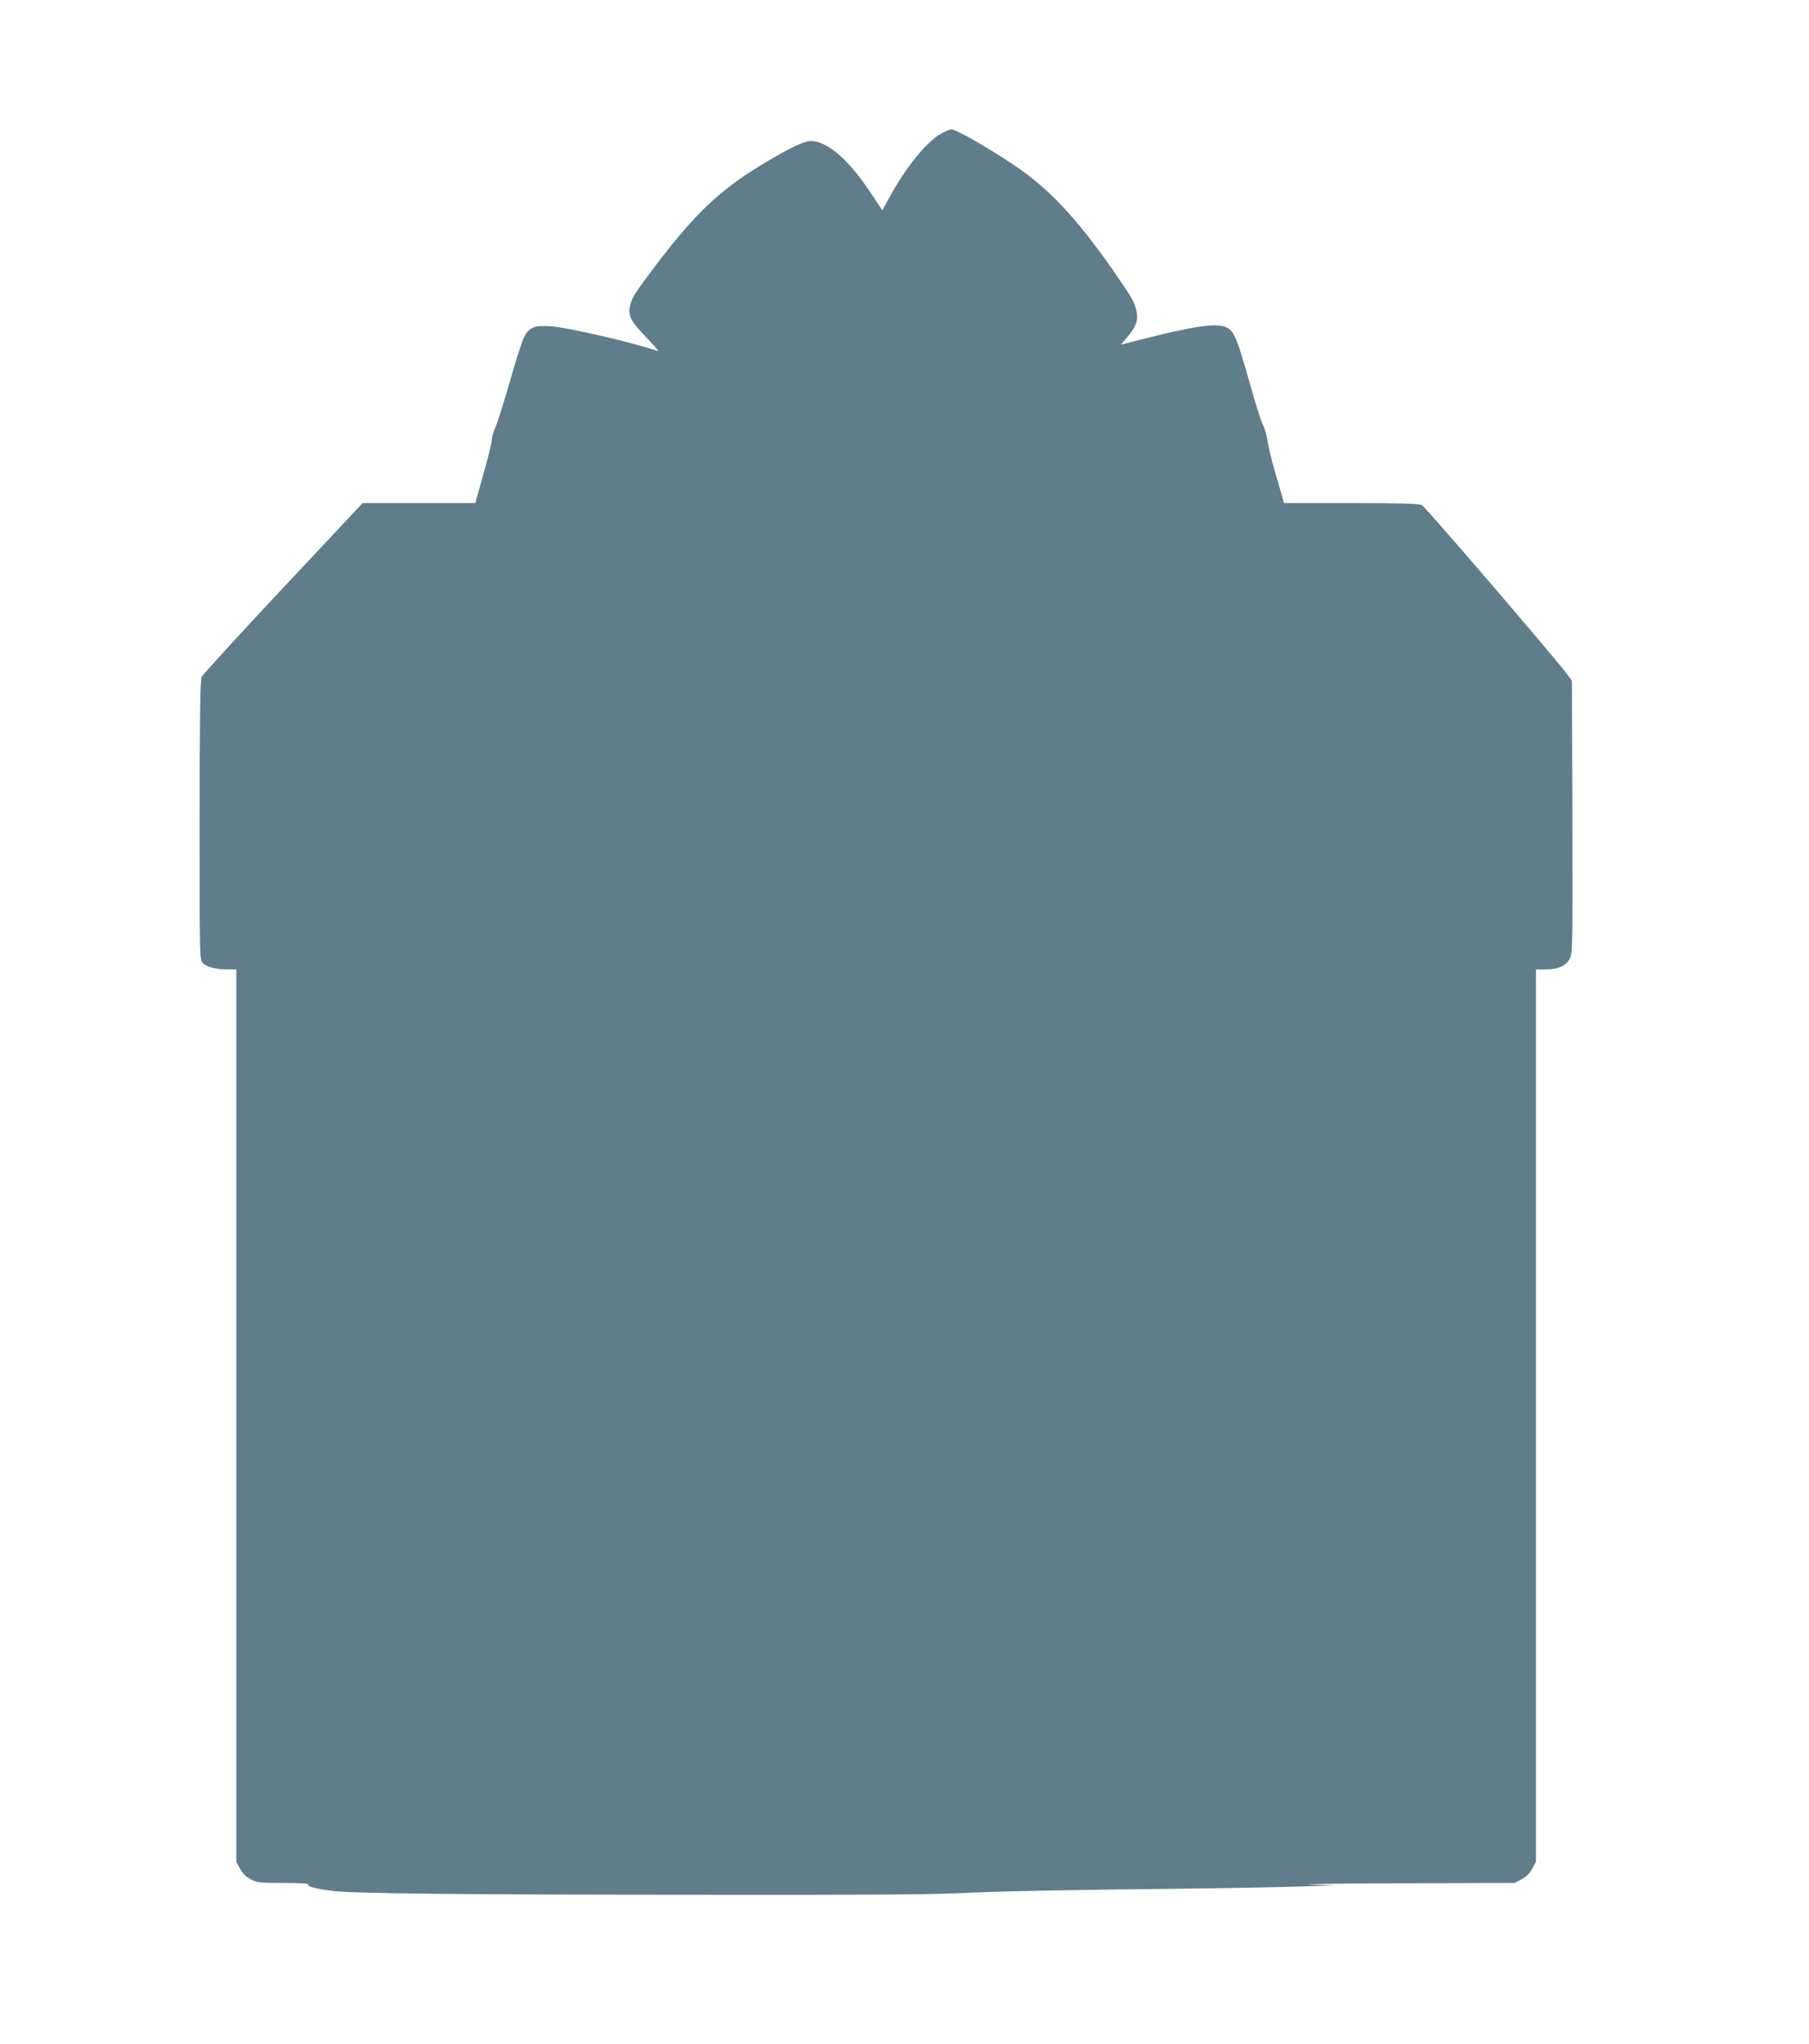 <?xml version="1.0" standalone="no"?>
<!DOCTYPE svg PUBLIC "-//W3C//DTD SVG 20010904//EN"
 "http://www.w3.org/TR/2001/REC-SVG-20010904/DTD/svg10.dtd">
<svg version="1.0" xmlns="http://www.w3.org/2000/svg"
 width="1133pt" height="1280pt" viewBox="0 0 1133 1280"
 preserveAspectRatio="xMidYMid meet">
<g transform="translate(0,1280) scale(0.1,-0.1)"
fill="#607d8b" stroke="none">
<path d="M5901 11967 c-93 -47 -231 -217 -336 -413 l-39 -71 -67 101 c-139
210 -260 319 -369 333 -43 6 -131 -35 -317 -147 -268 -162 -424 -311 -674
-642 -131 -174 -146 -198 -155 -255 -9 -55 12 -91 110 -192 44 -46 74 -81 66
-79 -159 54 -568 149 -671 155 -105 7 -137 -7 -168 -71 -12 -24 -53 -151 -90
-283 -38 -131 -78 -258 -90 -283 -11 -25 -21 -58 -21 -75 0 -16 -23 -111 -52
-212 l-51 -183 -353 0 -353 0 -498 -531 c-274 -292 -503 -543 -510 -557 -9
-20 -12 -241 -13 -900 0 -849 1 -873 19 -891 26 -26 83 -41 154 -41 l57 0 0
-2793 0 -2794 23 -43 c16 -30 37 -51 67 -67 40 -21 55 -23 209 -23 91 0 160
-4 153 -8 -18 -12 45 -29 153 -42 129 -16 790 -23 2220 -24 1285 -1 1544 1
1820 15 180 8 670 17 1345 24 250 3 554 9 675 13 l220 7 -155 5 c-85 3 167 7
561 8 l716 2 43 23 c30 16 51 37 67 67 l23 43 0 2794 0 2793 63 0 c77 0 126
23 150 70 16 33 17 90 15 886 l-3 851 -25 35 c-71 98 -894 1056 -915 1066 -19
9 -148 12 -445 12 l-419 0 -11 43 c-7 23 -28 96 -47 161 -19 66 -39 149 -44
184 -5 36 -18 81 -29 101 -11 20 -49 141 -85 270 -76 269 -95 315 -139 339
-60 32 -194 14 -553 -77 l-112 -29 39 47 c55 65 69 103 59 157 -11 60 -27 87
-141 252 -234 335 -409 523 -628 669 -174 116 -362 223 -392 223 -7 0 -33 -10
-57 -23z"/>
</g>
</svg>
